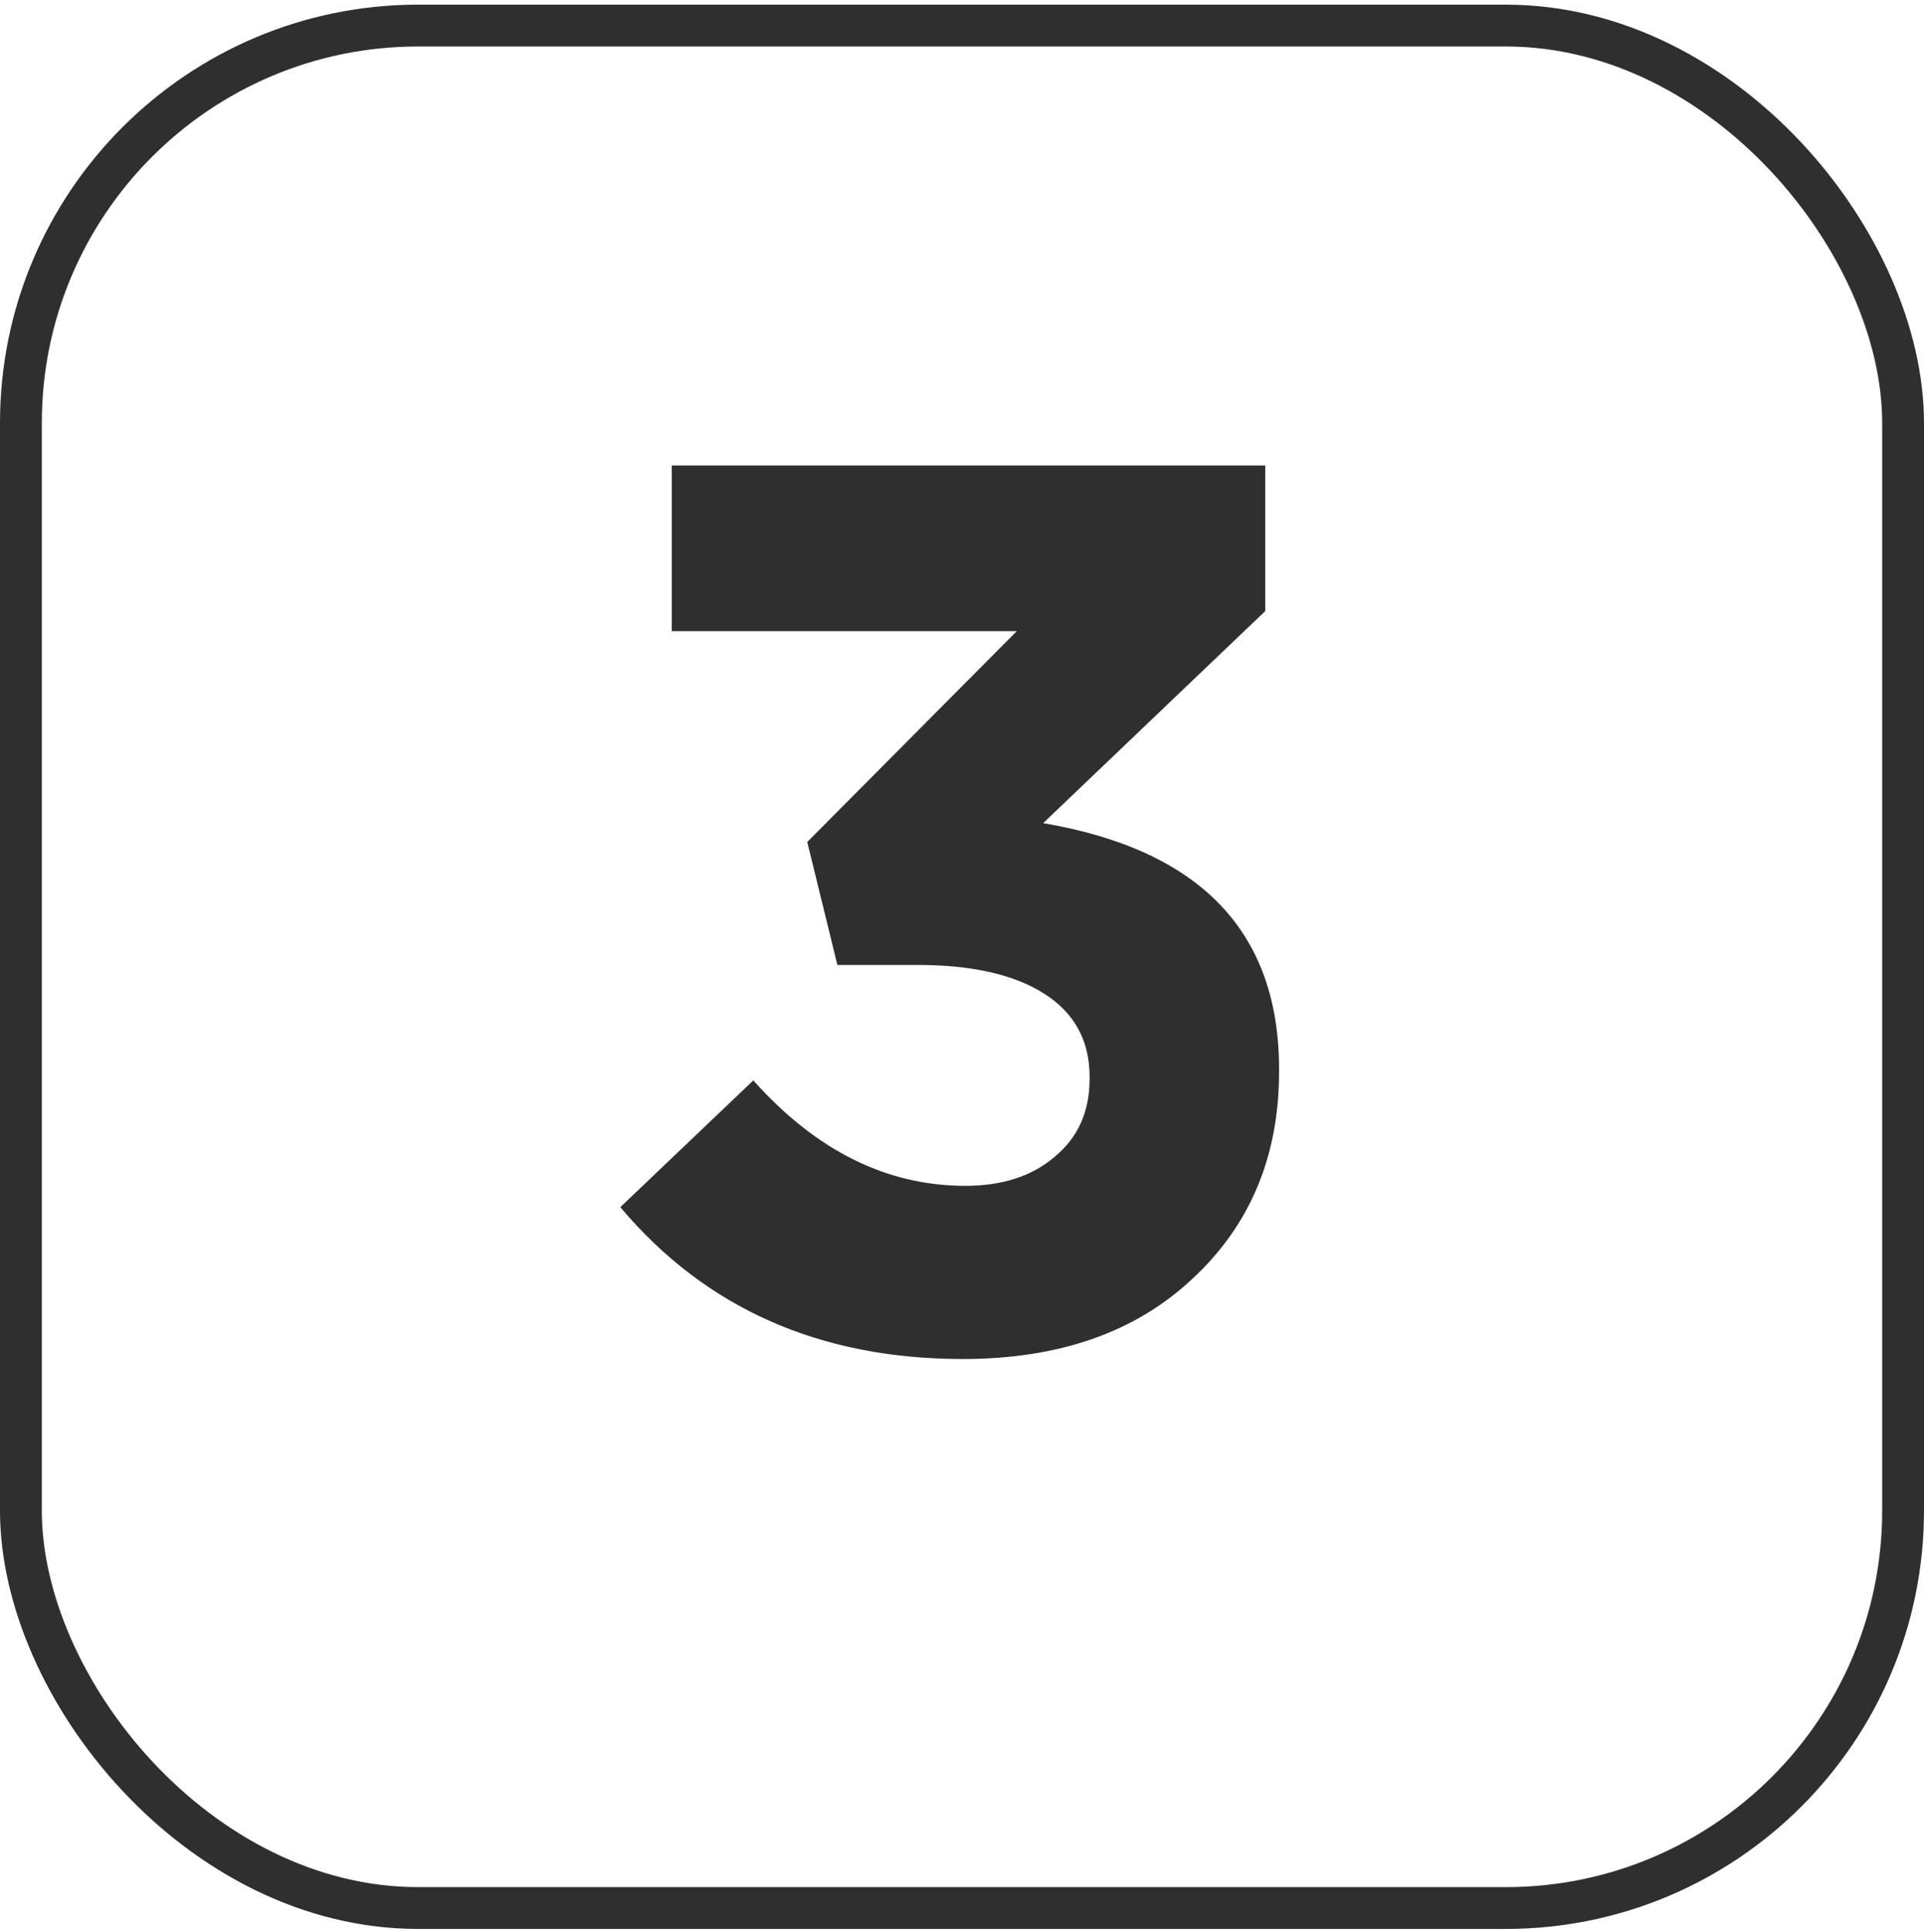 <svg xmlns="http://www.w3.org/2000/svg" width="252" height="253" viewBox="0 0 252 253" fill="none"><rect x="2.739" y="3.348" width="246.522" height="246.522" rx="52.044" stroke="#2F2F2F" stroke-width="5.478"></rect><path d="M126.112 177.972C107.377 177.972 92.421 171.343 81.245 158.086L98.666 141.487C106.883 150.69 116.142 155.292 126.441 155.292C131.262 155.292 135.151 154.032 138.11 151.512C141.177 148.992 142.711 145.596 142.711 141.323V140.994C142.711 136.283 140.739 132.667 136.795 130.147C132.85 127.627 127.317 126.367 120.196 126.367H109.677L105.733 110.261L133.179 82.65H87.984V60.956H165.72V80.021L136.63 107.796C157.229 111.302 167.528 122.039 167.528 140.008V140.337C167.528 151.403 163.748 160.442 156.188 167.454C148.737 174.466 138.712 177.972 126.112 177.972Z" fill="#2F2F2F"></path></svg>